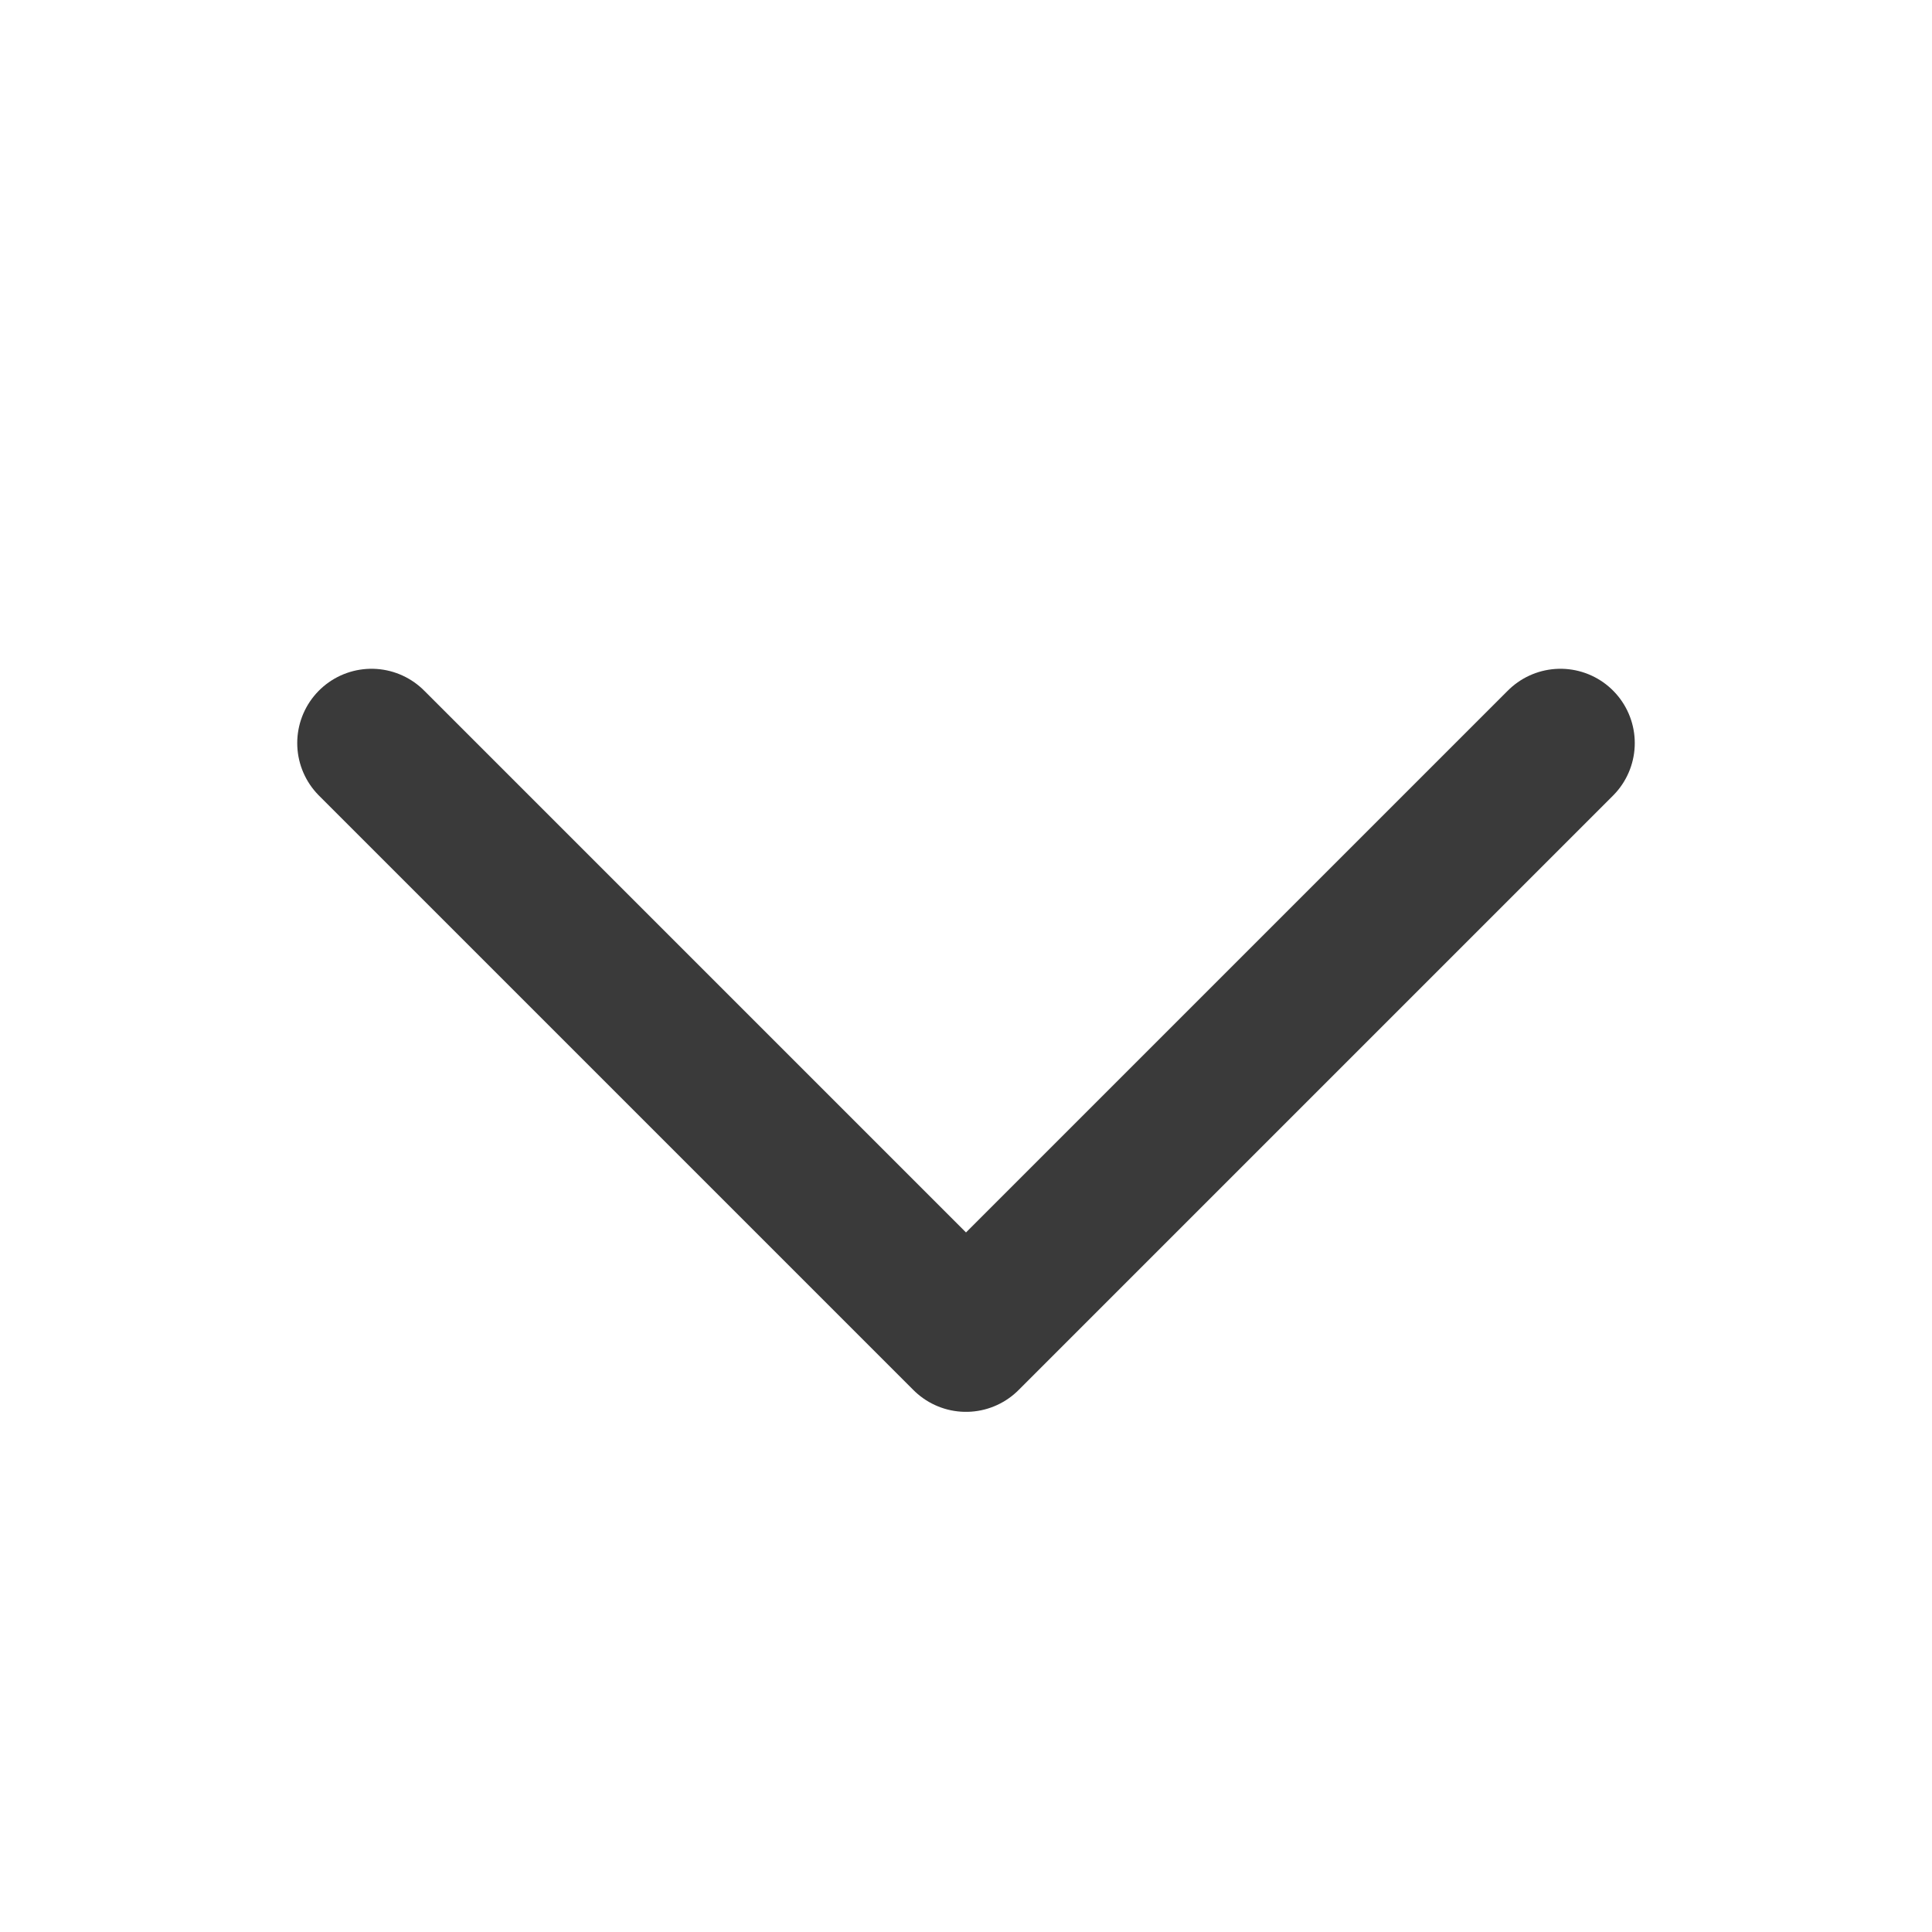 <svg width="26" height="26" viewBox="0 0 26 26" fill="none" xmlns="http://www.w3.org/2000/svg">
<path d="M21 10L13 18L5 10" stroke="#3A3A3A" stroke-width="2" stroke-linecap="round" stroke-linejoin="round"/>
</svg>
